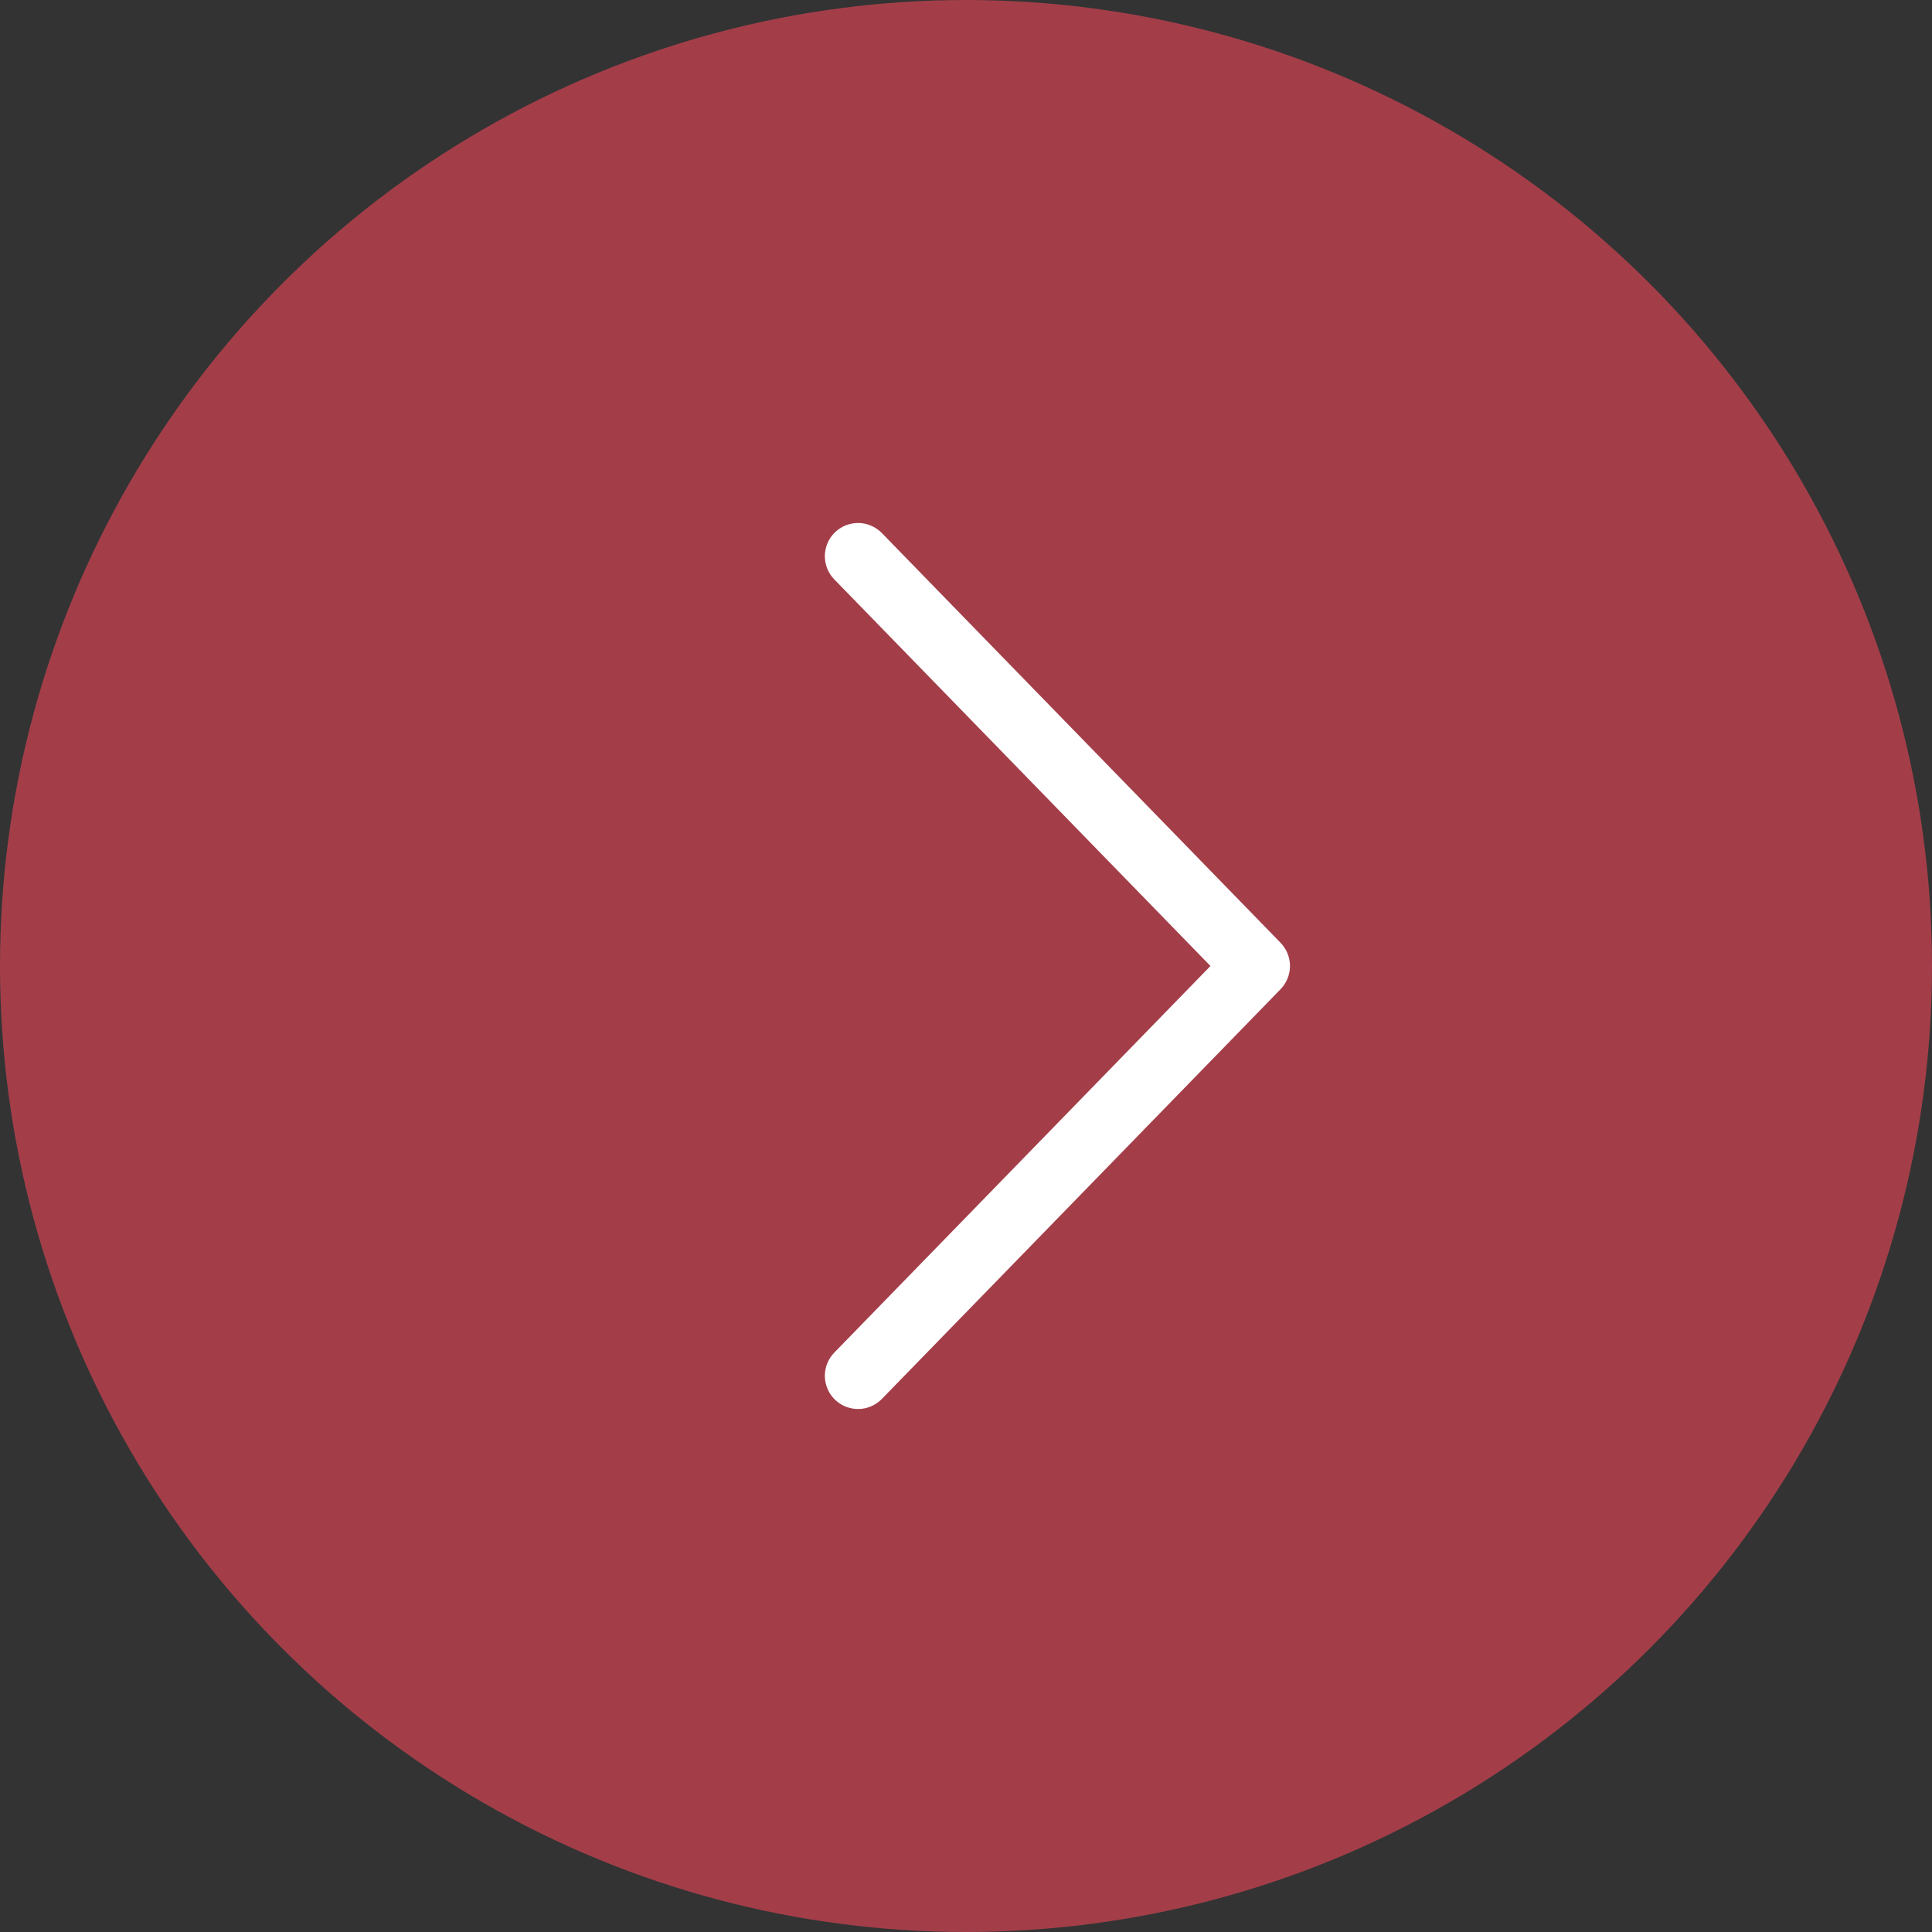 <?xml version="1.0" encoding="UTF-8"?> <svg xmlns="http://www.w3.org/2000/svg" width="30" height="30" viewBox="0 0 30 30" fill="none"><rect x="0" y="0" width="30" height="30" fill="#333333" stroke="none"/><circle cx="15" cy="15" r="15" transform="matrix(-1 0 0 1 30 0)" fill="#A33E49"></circle><path d="M18.796 15L12.958 9C12.91 8.952 12.872 8.894 12.846 8.831C12.821 8.768 12.808 8.701 12.808 8.632C12.809 8.564 12.823 8.497 12.85 8.434C12.876 8.371 12.915 8.315 12.964 8.267C13.013 8.22 13.071 8.182 13.134 8.157C13.198 8.132 13.265 8.12 13.334 8.121C13.402 8.122 13.469 8.137 13.531 8.165C13.594 8.192 13.65 8.232 13.697 8.281L19.885 14.64C19.978 14.737 20.031 14.866 20.031 15C20.031 15.134 19.978 15.263 19.885 15.36L13.697 21.719C13.65 21.768 13.594 21.808 13.531 21.835C13.469 21.863 13.402 21.878 13.334 21.879C13.265 21.88 13.198 21.868 13.134 21.843C13.071 21.818 13.013 21.78 12.964 21.733C12.915 21.685 12.876 21.629 12.85 21.566C12.823 21.503 12.809 21.436 12.808 21.368C12.808 21.299 12.821 21.232 12.846 21.169C12.872 21.106 12.91 21.048 12.958 21L18.796 15Z" fill="white"></path></svg> 
